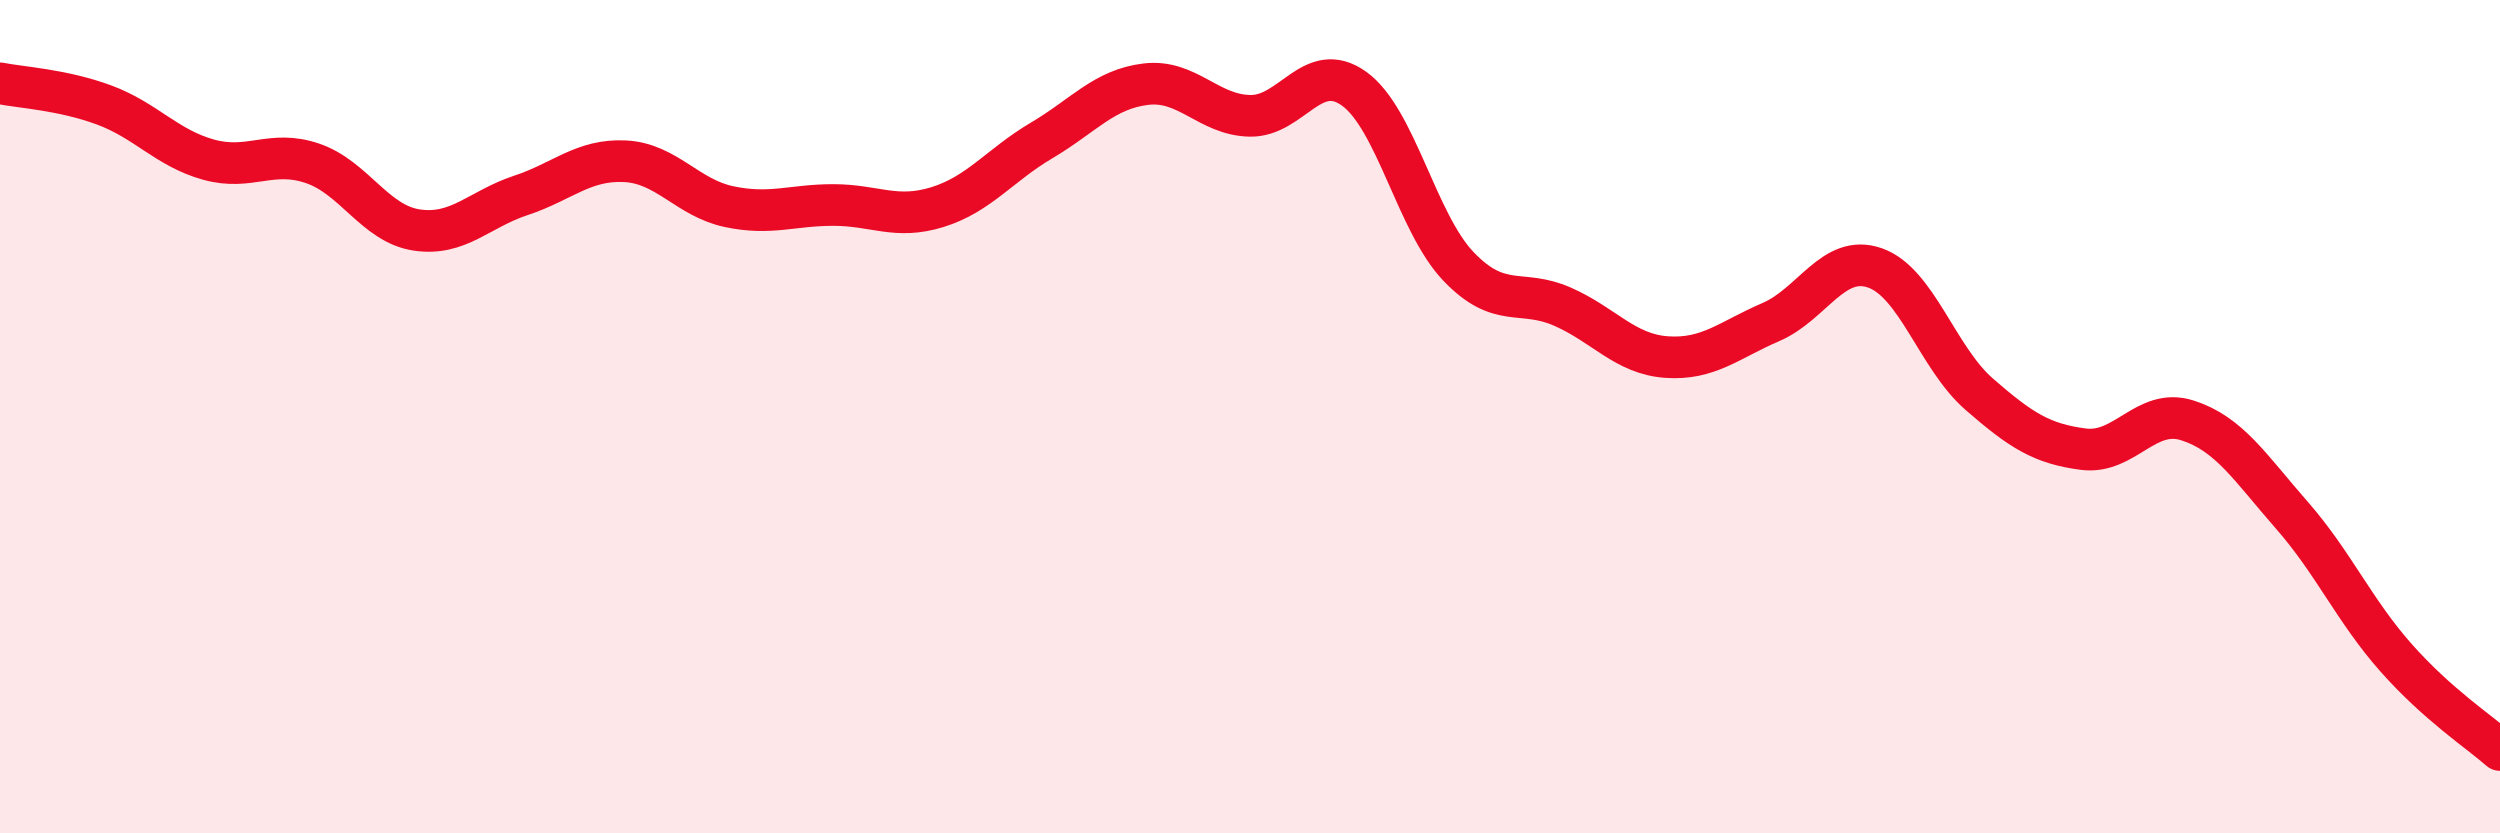 
    <svg width="60" height="20" viewBox="0 0 60 20" xmlns="http://www.w3.org/2000/svg">
      <path
        d="M 0,2 C 0.5,2.1 1.5,2.15 2.5,2.52 C 3.5,2.89 4,3.55 5,3.83 C 6,4.11 6.5,3.58 7.5,3.92 C 8.5,4.26 9,5.37 10,5.52 C 11,5.67 11.5,5.02 12.5,4.69 C 13.5,4.36 14,3.82 15,3.87 C 16,3.92 16.5,4.75 17.5,4.96 C 18.5,5.17 19,4.92 20,4.92 C 21,4.92 21.5,5.28 22.5,4.97 C 23.5,4.66 24,3.96 25,3.37 C 26,2.78 26.5,2.14 27.5,2.02 C 28.5,1.9 29,2.76 30,2.78 C 31,2.8 31.5,1.41 32.5,2.13 C 33.5,2.85 34,5.34 35,6.39 C 36,7.44 36.5,6.92 37.5,7.36 C 38.5,7.8 39,8.5 40,8.57 C 41,8.64 41.5,8.16 42.5,7.73 C 43.5,7.3 44,6.08 45,6.43 C 46,6.78 46.5,8.59 47.5,9.46 C 48.5,10.33 49,10.65 50,10.78 C 51,10.91 51.5,9.77 52.5,10.09 C 53.5,10.41 54,11.22 55,12.36 C 56,13.5 56.5,14.65 57.5,15.78 C 58.5,16.91 59.5,17.56 60,18L60 20L0 20Z"
        fill="#EB0A25"
        opacity="0.1"
        stroke-linecap="round"
        stroke-linejoin="round"
      />
      <path
        d="M 0,2 C 0.5,2.1 1.5,2.15 2.5,2.52 C 3.5,2.89 4,3.55 5,3.83 C 6,4.11 6.5,3.58 7.5,3.92 C 8.5,4.26 9,5.37 10,5.52 C 11,5.67 11.5,5.02 12.5,4.69 C 13.5,4.36 14,3.82 15,3.87 C 16,3.92 16.5,4.75 17.5,4.96 C 18.5,5.17 19,4.92 20,4.92 C 21,4.92 21.5,5.28 22.5,4.97 C 23.5,4.66 24,3.96 25,3.37 C 26,2.78 26.5,2.14 27.5,2.02 C 28.5,1.9 29,2.76 30,2.78 C 31,2.8 31.5,1.41 32.5,2.13 C 33.5,2.85 34,5.34 35,6.39 C 36,7.44 36.5,6.92 37.5,7.36 C 38.5,7.8 39,8.5 40,8.57 C 41,8.64 41.5,8.16 42.5,7.73 C 43.5,7.3 44,6.08 45,6.43 C 46,6.78 46.5,8.59 47.5,9.46 C 48.5,10.33 49,10.65 50,10.78 C 51,10.91 51.5,9.77 52.5,10.09 C 53.5,10.41 54,11.22 55,12.36 C 56,13.5 56.5,14.65 57.5,15.78 C 58.5,16.91 59.5,17.56 60,18"
        stroke="#EB0A25"
        stroke-width="1"
        fill="none"
        stroke-linecap="round"
        stroke-linejoin="round"
      />
    </svg>
  